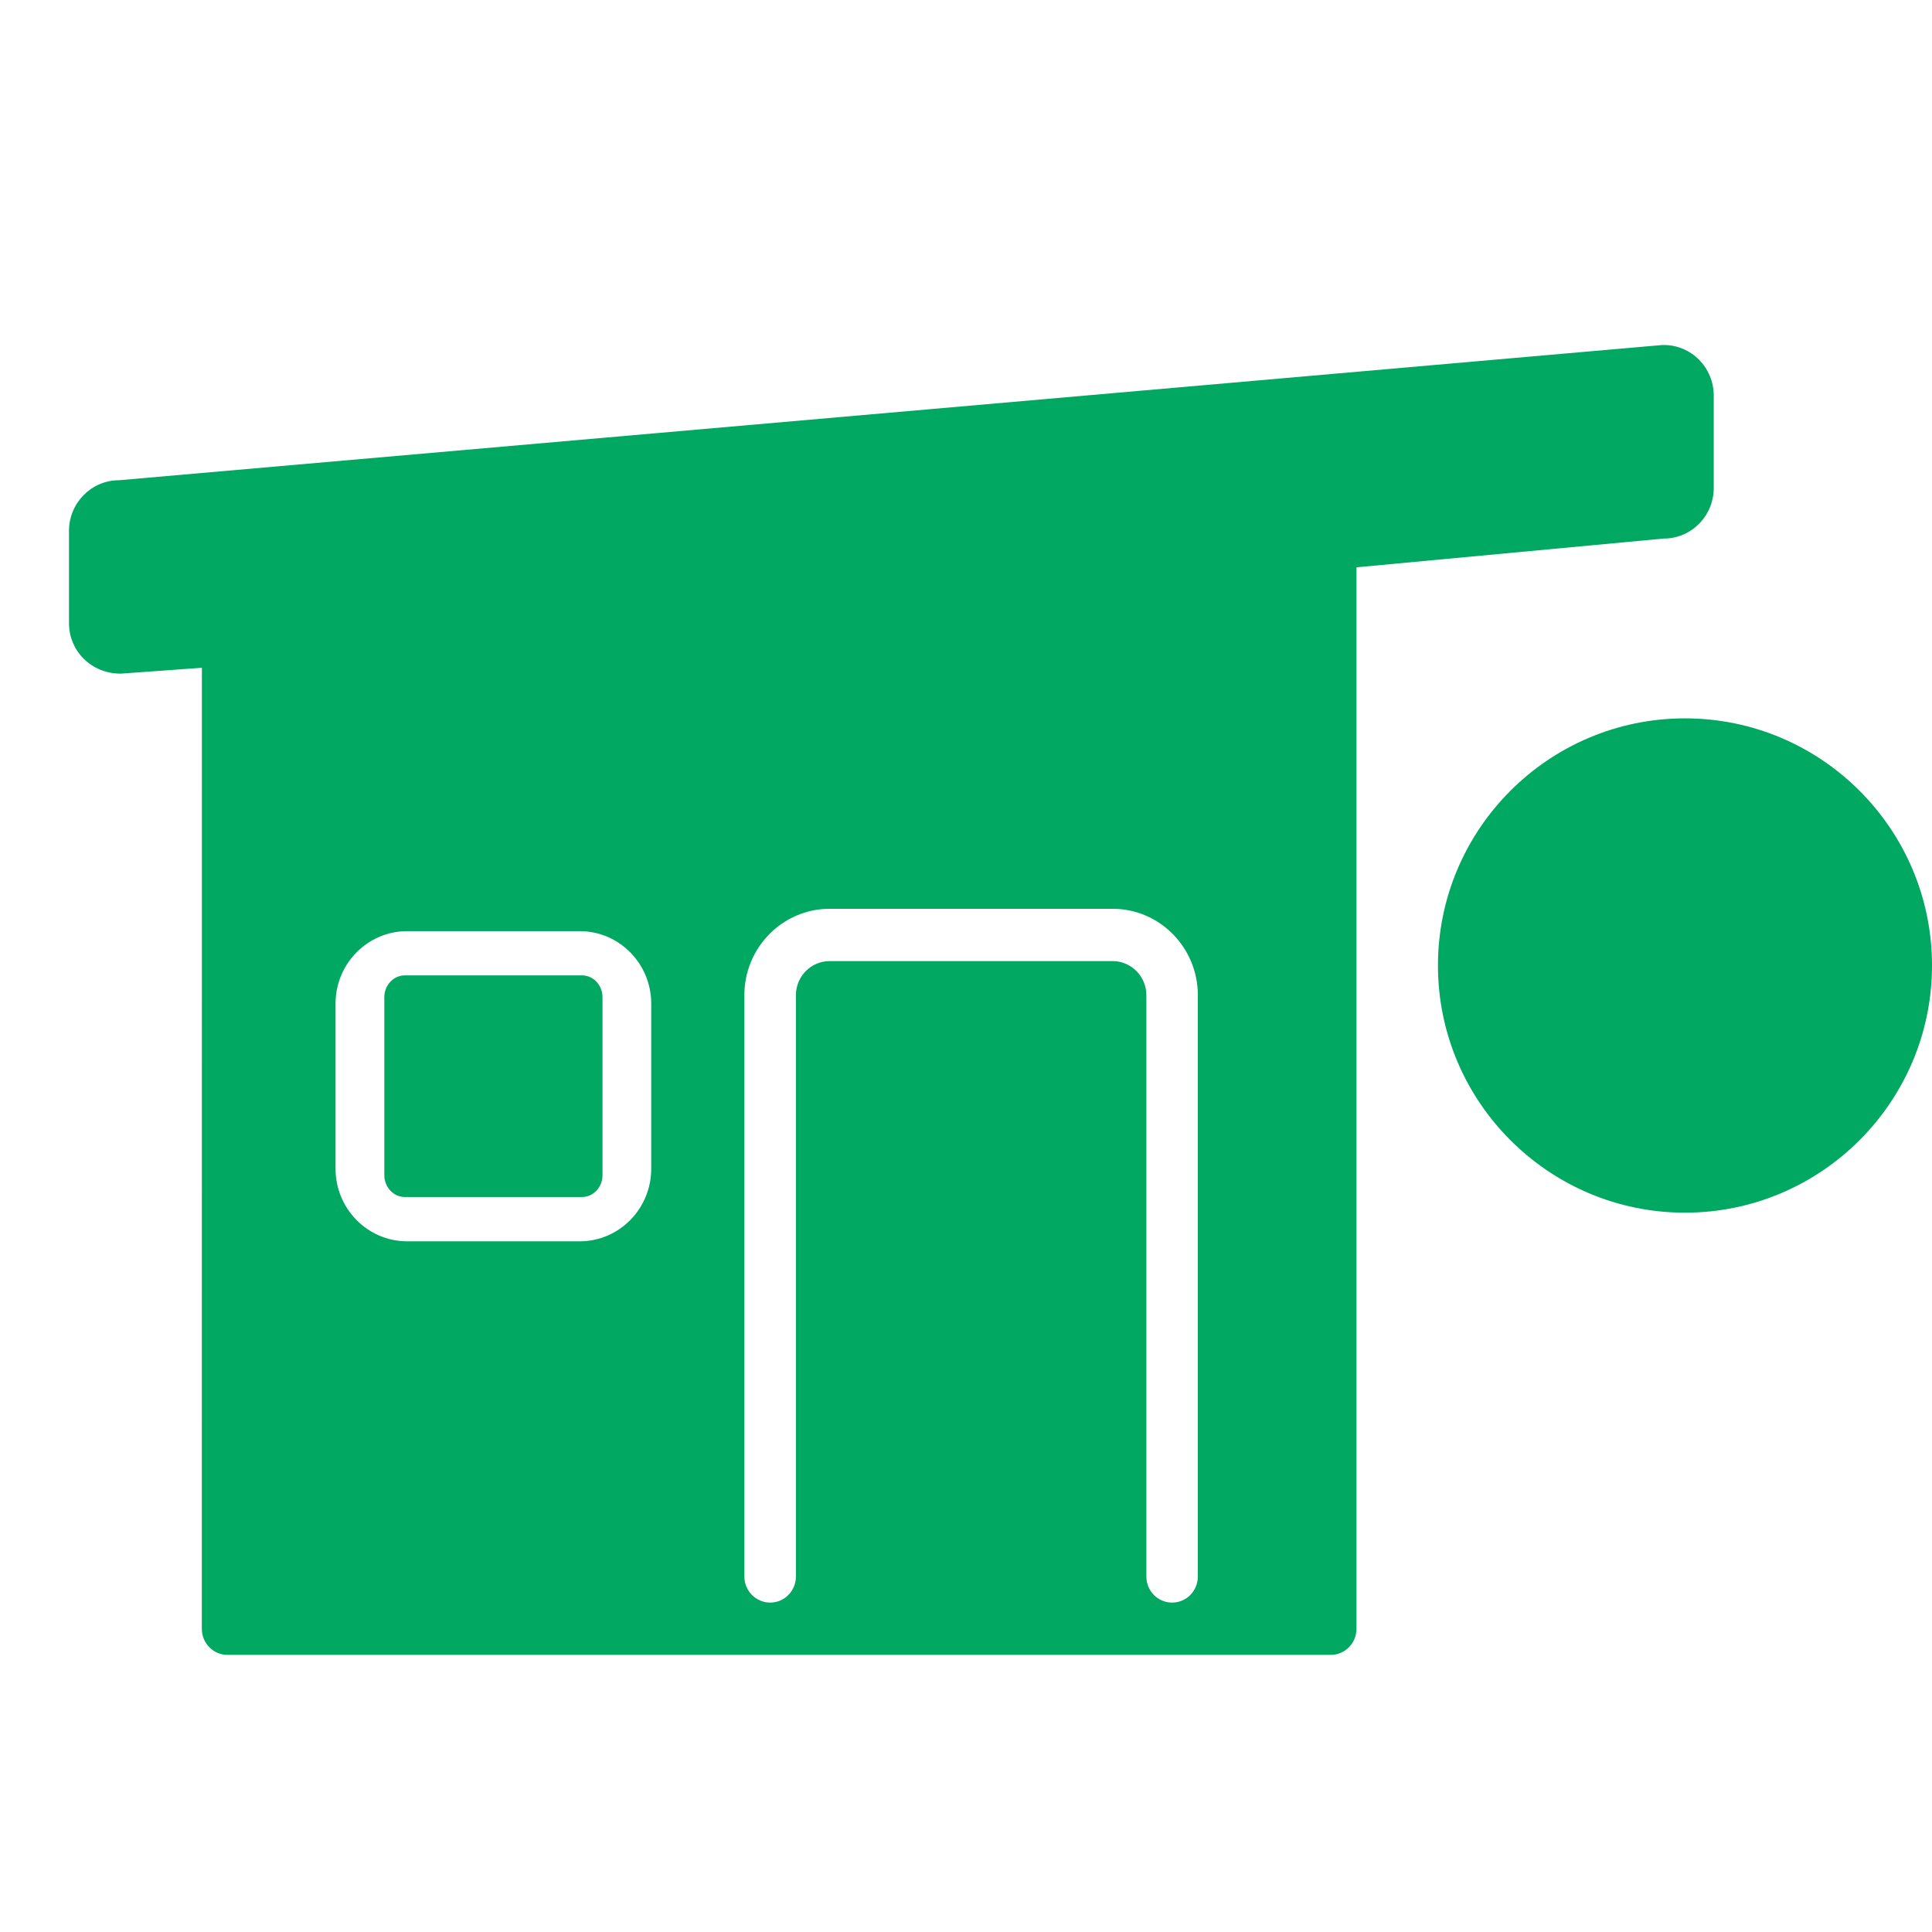 <?xml version="1.0" encoding="UTF-8" standalone="no"?>
<svg width="28px" height="28px" viewBox="0 0 28 28" version="1.1" xmlns="http://www.w3.org/2000/svg" xmlns:xlink="http://www.w3.org/1999/xlink">
    <!-- Generator: Sketch 43.2 (39069) - http://www.bohemiancoding.com/sketch -->
    <title>Rectangle 334</title>
    <desc>Created with Sketch.</desc>
    <defs>
        <rect id="path-1" x="0" y="0" width="28" height="28"></rect>
    </defs>
    <g id="Page-1" stroke="none" stroke-width="1" fill="none" fill-rule="evenodd">
        <g id="Group-2">
            <g id="Rectangle-334" opacity="0">
                <use fill="#D8D8D8" fill-rule="evenodd" xlink:href="#path-1"></use>
                <rect stroke="#979797" stroke-width="1" x="0.5" y="0.5" width="27" height="27"></rect>
            </g>
            <path d="M8.435,14.136 L5.867,14.136 C5.703,14.136 5.57,14.278 5.57,14.452 L5.57,17.031 C5.57,17.206 5.703,17.348 5.867,17.348 L8.435,17.348 C8.599,17.348 8.732,17.206 8.732,17.031 L8.732,14.452 C8.732,14.278 8.599,14.136 8.435,14.136 L8.435,14.136 Z M17.36,14.423 C17.36,13.733 16.807,13.171 16.126,13.171 L12.023,13.171 C11.342,13.171 10.788,13.733 10.788,14.423 L10.788,22.848 C10.788,23.057 10.956,23.226 11.162,23.226 C11.368,23.226 11.535,23.057 11.535,22.848 L11.535,14.423 C11.535,14.151 11.754,13.929 12.023,13.929 L16.126,13.929 C16.395,13.929 16.614,14.151 16.614,14.423 L16.614,22.848 C16.614,23.057 16.78,23.226 16.987,23.226 C17.194,23.226 17.36,23.057 17.36,22.848 L17.36,14.423 Z M9.438,14.545 C9.438,13.966 8.974,13.495 8.402,13.495 L5.9,13.495 C5.328,13.495 4.863,13.966 4.863,14.545 L4.863,16.939 C4.863,17.518 5.328,17.99 5.9,17.99 L8.402,17.99 C8.974,17.99 9.438,17.518 9.438,16.939 L9.438,14.545 Z M24.837,5.733 L24.837,7.071 C24.837,7.476 24.513,7.805 24.114,7.805 L19.659,8.222 L19.659,23.605 C19.659,23.815 19.492,23.984 19.285,23.984 L3.298,23.984 C3.092,23.984 2.925,23.815 2.925,23.605 L2.926,9.678 L1.75,9.763 L1.749,9.763 C1.323,9.763 1,9.435 1,9.031 L1,7.694 C1,7.289 1.325,6.96 1.724,6.96 L24.081,5.001 C24.091,5 24.103,5 24.114,5 C24.513,5 24.837,5.329 24.837,5.733 L24.837,5.733 Z M24.42,10.411 C26.395,10.411 28,12.017 28,13.993 C28,15.967 26.395,17.575 24.42,17.575 C22.446,17.575 20.84,15.967 20.84,13.993 C20.84,12.017 22.446,10.411 24.42,10.411 L24.42,10.411 Z" id="Fill-1" fill="#00A862"></path>
        </g>
    </g>
</svg>